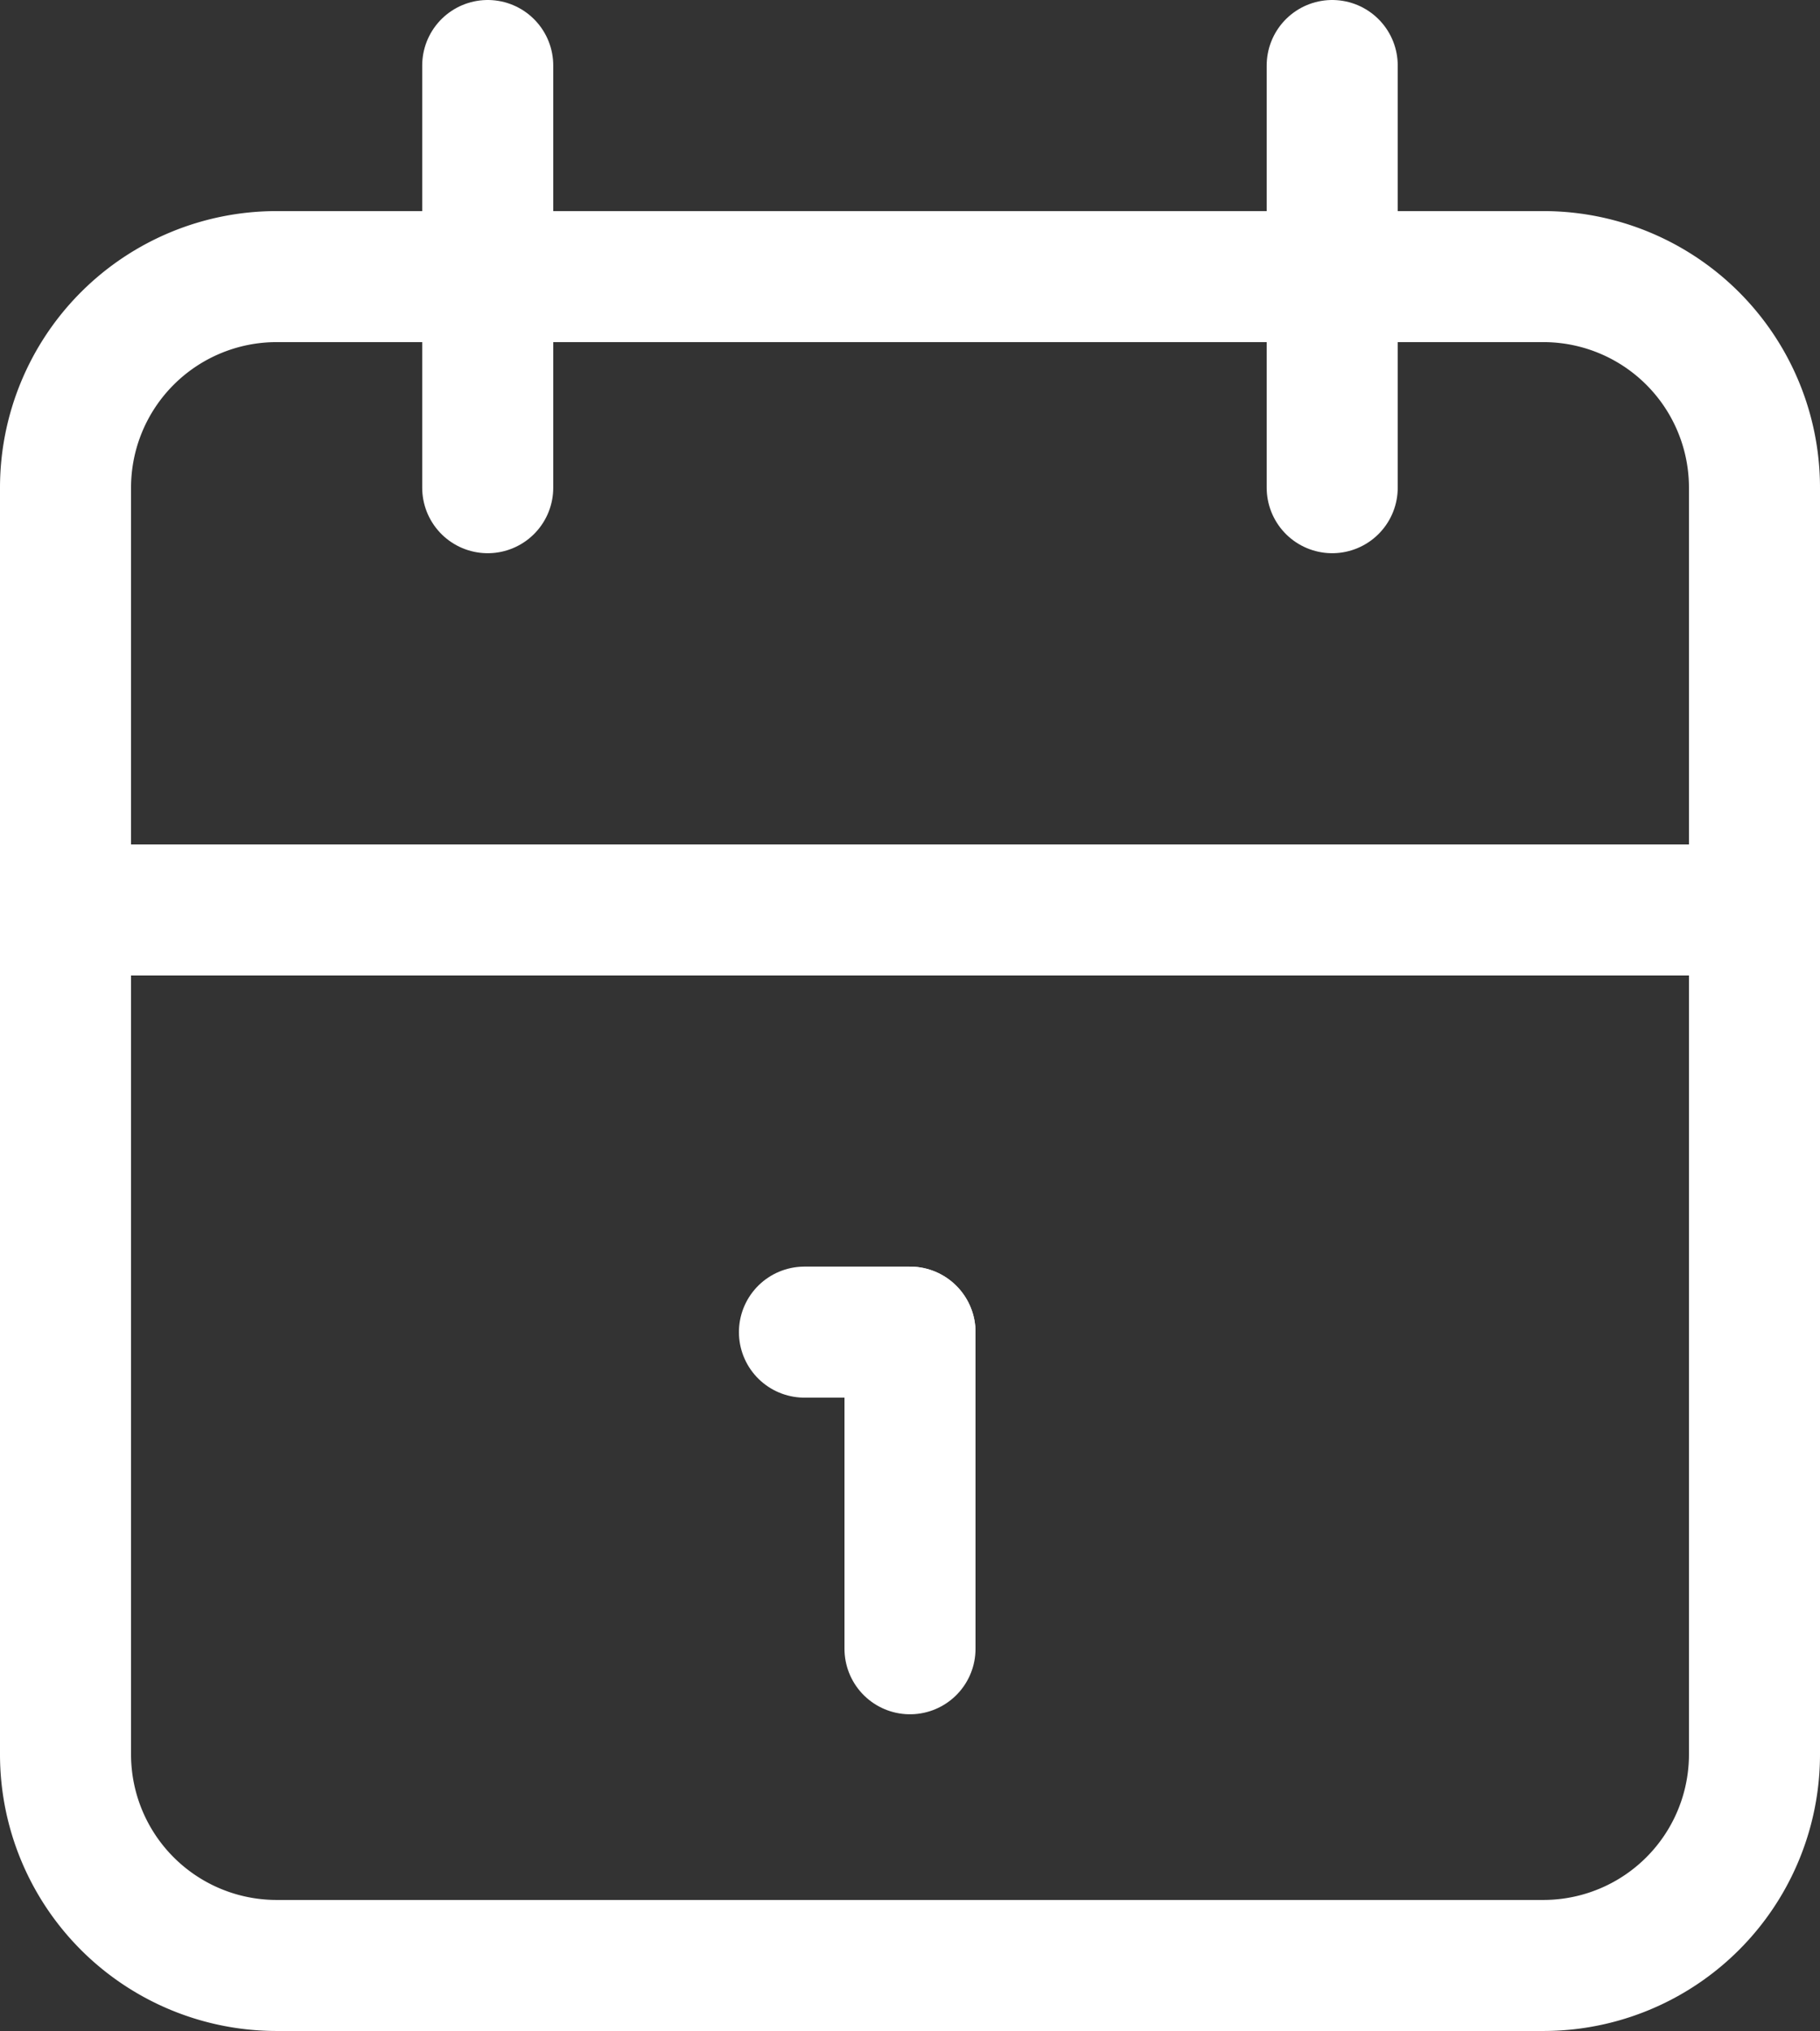 <svg xmlns="http://www.w3.org/2000/svg" width="27.778" height="31" viewBox="0 0 27.778 31"><rect x="0" y="0" width="27.778" height="31" fill="#333333" stroke="none"/><g id="Groupe_34" data-name="Groupe 34" transform="translate(-1811 -36)"><path id="Trac&#xE9;_141" data-name="Trac&#xE9; 141" d="M4,8.222A3.222,3.222,0,0,1,7.222,5H26.556a3.222,3.222,0,0,1,3.222,3.222V27.556a3.222,3.222,0,0,1-3.222,3.222H7.222A3.222,3.222,0,0,1,4,27.556Z" transform="translate(1808 35.222)" fill="none" stroke="#fff" stroke-linecap="round" stroke-linejoin="round" stroke-width="2"></path><path id="Trac&#xE9;_142" data-name="Trac&#xE9; 142" d="M16,3V9.444" transform="translate(1815.333 34)" fill="none" stroke="#fff" stroke-linecap="round" stroke-linejoin="round" stroke-width="2"></path><path id="Trac&#xE9;_143" data-name="Trac&#xE9; 143" d="M8,3V9.444" transform="translate(1810.444 34)" fill="none" stroke="#fff" stroke-linecap="round" stroke-linejoin="round" stroke-width="2"></path><path id="Trac&#xE9;_144" data-name="Trac&#xE9; 144" d="M4,11H29.778" transform="translate(1808 38.889)" fill="none" stroke="#fff" stroke-linecap="round" stroke-linejoin="round" stroke-width="2"></path><path id="Trac&#xE9;_145" data-name="Trac&#xE9; 145" d="M11,15h1.611" transform="translate(1812.278 41.333)" fill="none" stroke="#fff" stroke-linecap="round" stroke-linejoin="round" stroke-width="2"></path><path id="Trac&#xE9;_146" data-name="Trac&#xE9; 146" d="M12,15v4.833" transform="translate(1812.889 41.333)" fill="none" stroke="#fff" stroke-linecap="round" stroke-linejoin="round" stroke-width="2"></path></g></svg>